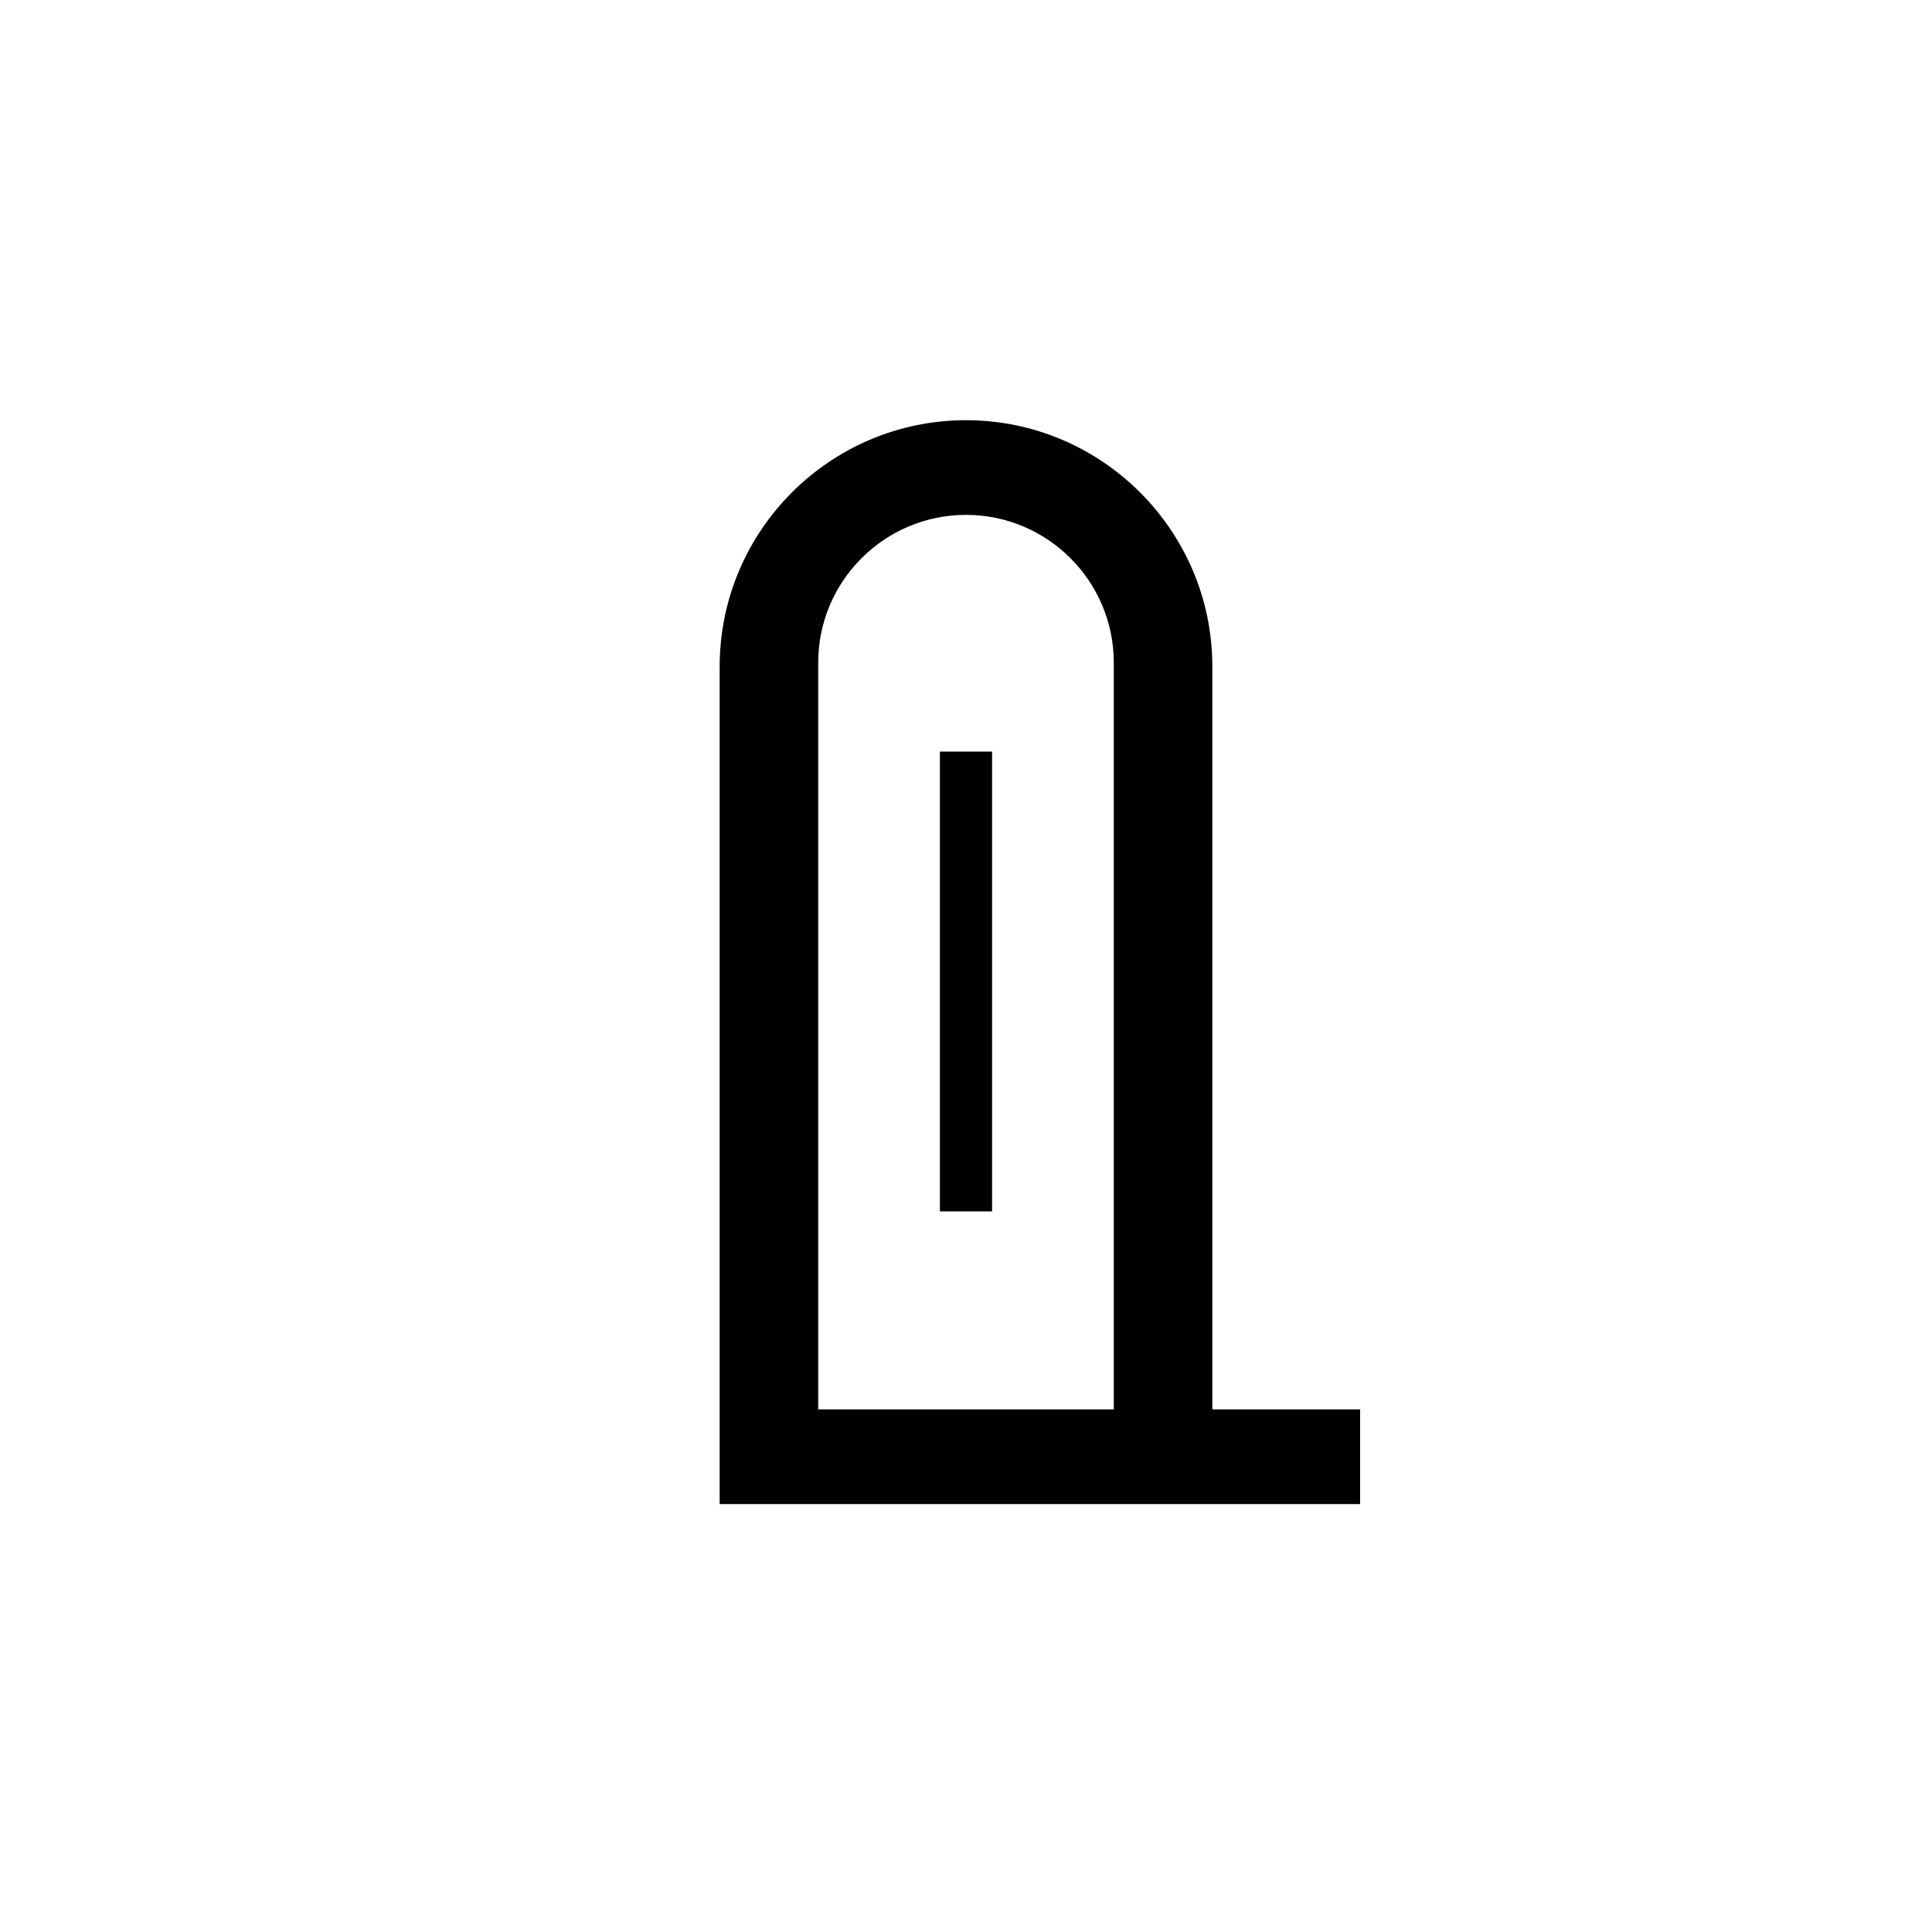 <?xml version="1.0" encoding="UTF-8"?> <!-- Generator: Adobe Illustrator 23.1.1, SVG Export Plug-In . SVG Version: 6.00 Build 0) --> <svg xmlns="http://www.w3.org/2000/svg" xmlns:xlink="http://www.w3.org/1999/xlink" id="icon" x="0px" y="0px" viewBox="0 0 1000 1000" style="enable-background:new 0 0 1000 1000;" xml:space="preserve"> <path d="M513.5,627h-27V389h27V627z M704,729.5v49H372.5V345c0-70.3,57.2-127.5,127.5-127.5S627.5,274.7,627.5,345v384.5H704z M576.5,343c0-42.2-34.3-76.5-76.5-76.5s-76.5,34.3-76.5,76.5v386.5h153V343z"></path> </svg> 